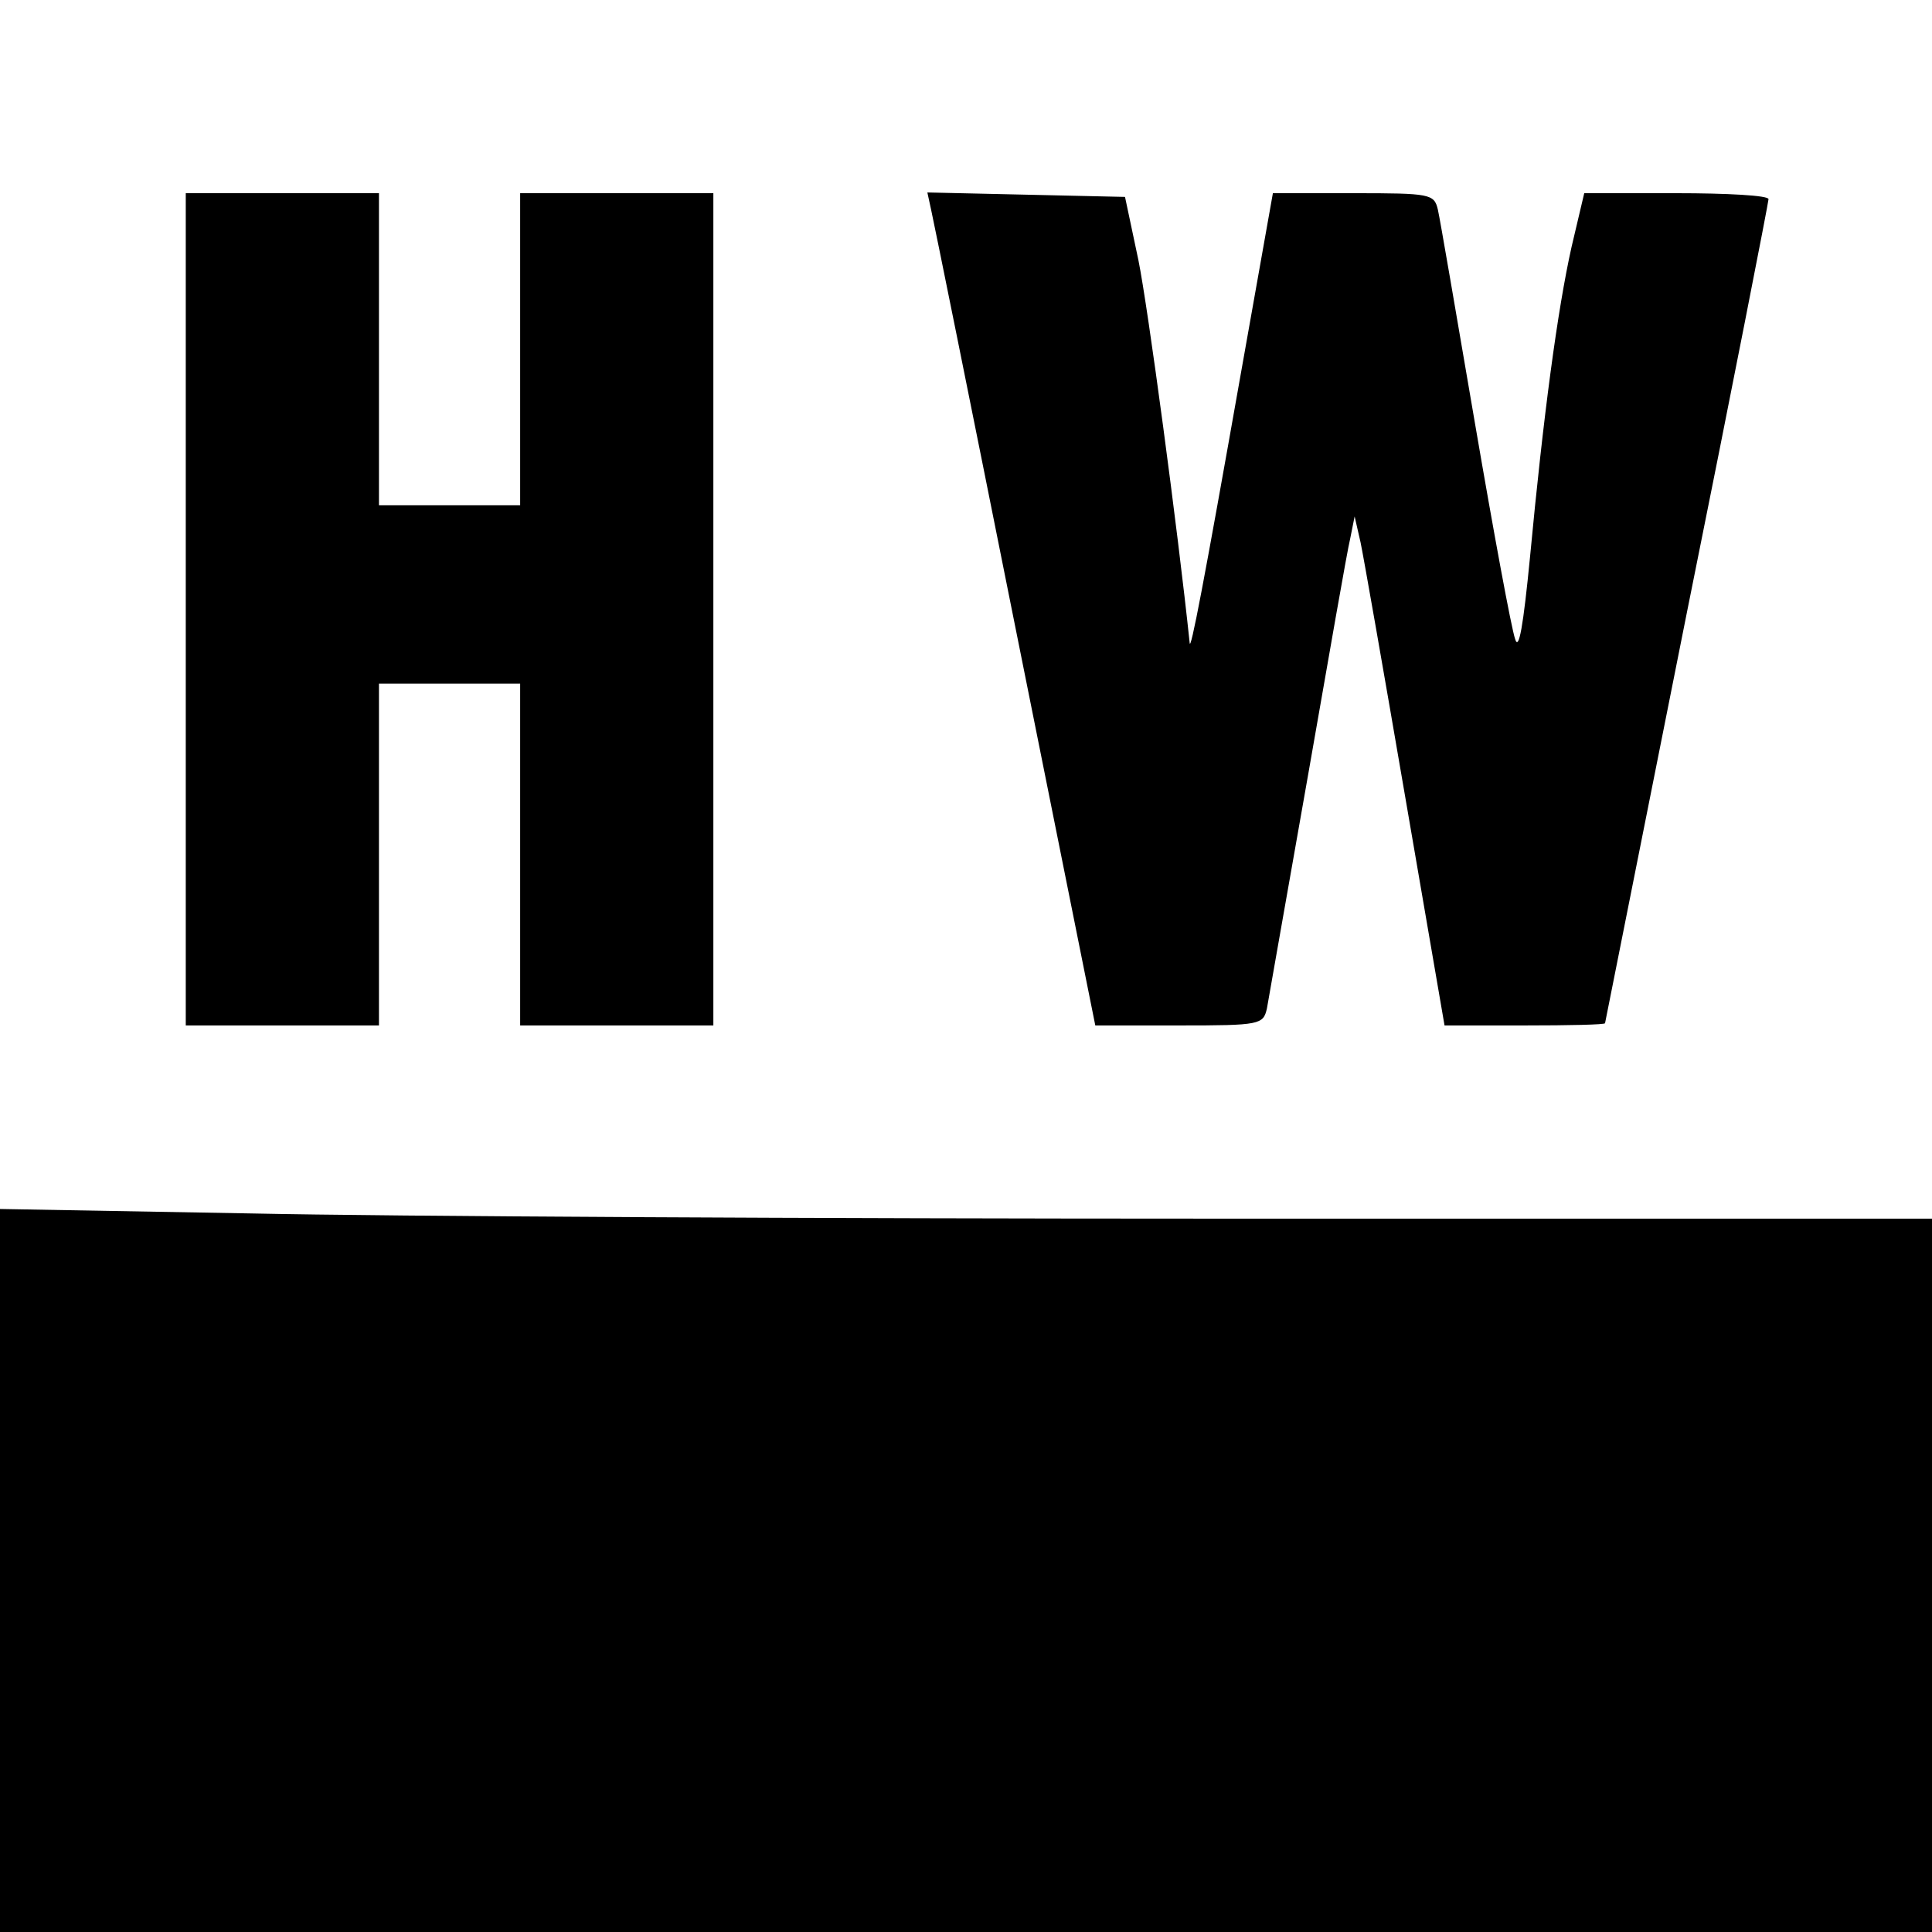 <?xml version="1.0" standalone="no"?>
<!DOCTYPE svg PUBLIC "-//W3C//DTD SVG 20010904//EN"
 "http://www.w3.org/TR/2001/REC-SVG-20010904/DTD/svg10.dtd">
<svg version="1.0" xmlns="http://www.w3.org/2000/svg"
 width="260pt" height="260pt" viewBox="0 0 260 260"
 preserveAspectRatio="xMidYMid meet">
<g transform="translate(0,260) scale(0.1,-0.1)"
fill="#000000" stroke="none">
<path d="M250 1780 l0 -560 130 0 130 0 0 230 0 230 95 0 95 0 0 -230 0 -230
130 0 130 0 0 560 0 560 -130 0 -130 0 0 -210 0 -210 -95 0 -95 0 0 210 0 210
-130 0 -130 0 0 -560z"/>
<path d="M1253 2318 c3 -13 54 -265 113 -560 l108 -538 113 0 c109 0 113 1
118 23 2 12 27 153 55 312 28 160 53 304 57 320 l6 30 8 -35 c4 -19 31 -173
60 -342 l53 -308 108 0 c59 0 108 1 108 3 0 1 50 250 110 552 61 302 110 553
110 557 0 5 -56 8 -124 8 l-124 0 -17 -72 c-19 -85 -38 -227 -56 -418 -9 -92
-15 -127 -20 -110 -5 14 -29 144 -54 290 -25 146 -47 275 -50 288 -5 21 -10
22 -113 22 l-109 0 -43 -242 c-50 -283 -68 -377 -69 -363 -16 152 -56 451 -69
515 l-18 85 -133 3 -133 3 5 -23z"/>
<path d="M0 487 l0 -487 1300 0 1300 0 0 480 0 480 -962 0 c-530 0 -1115 3
-1300 7 l-338 6 0 -486z"/>
</g>
</svg>
